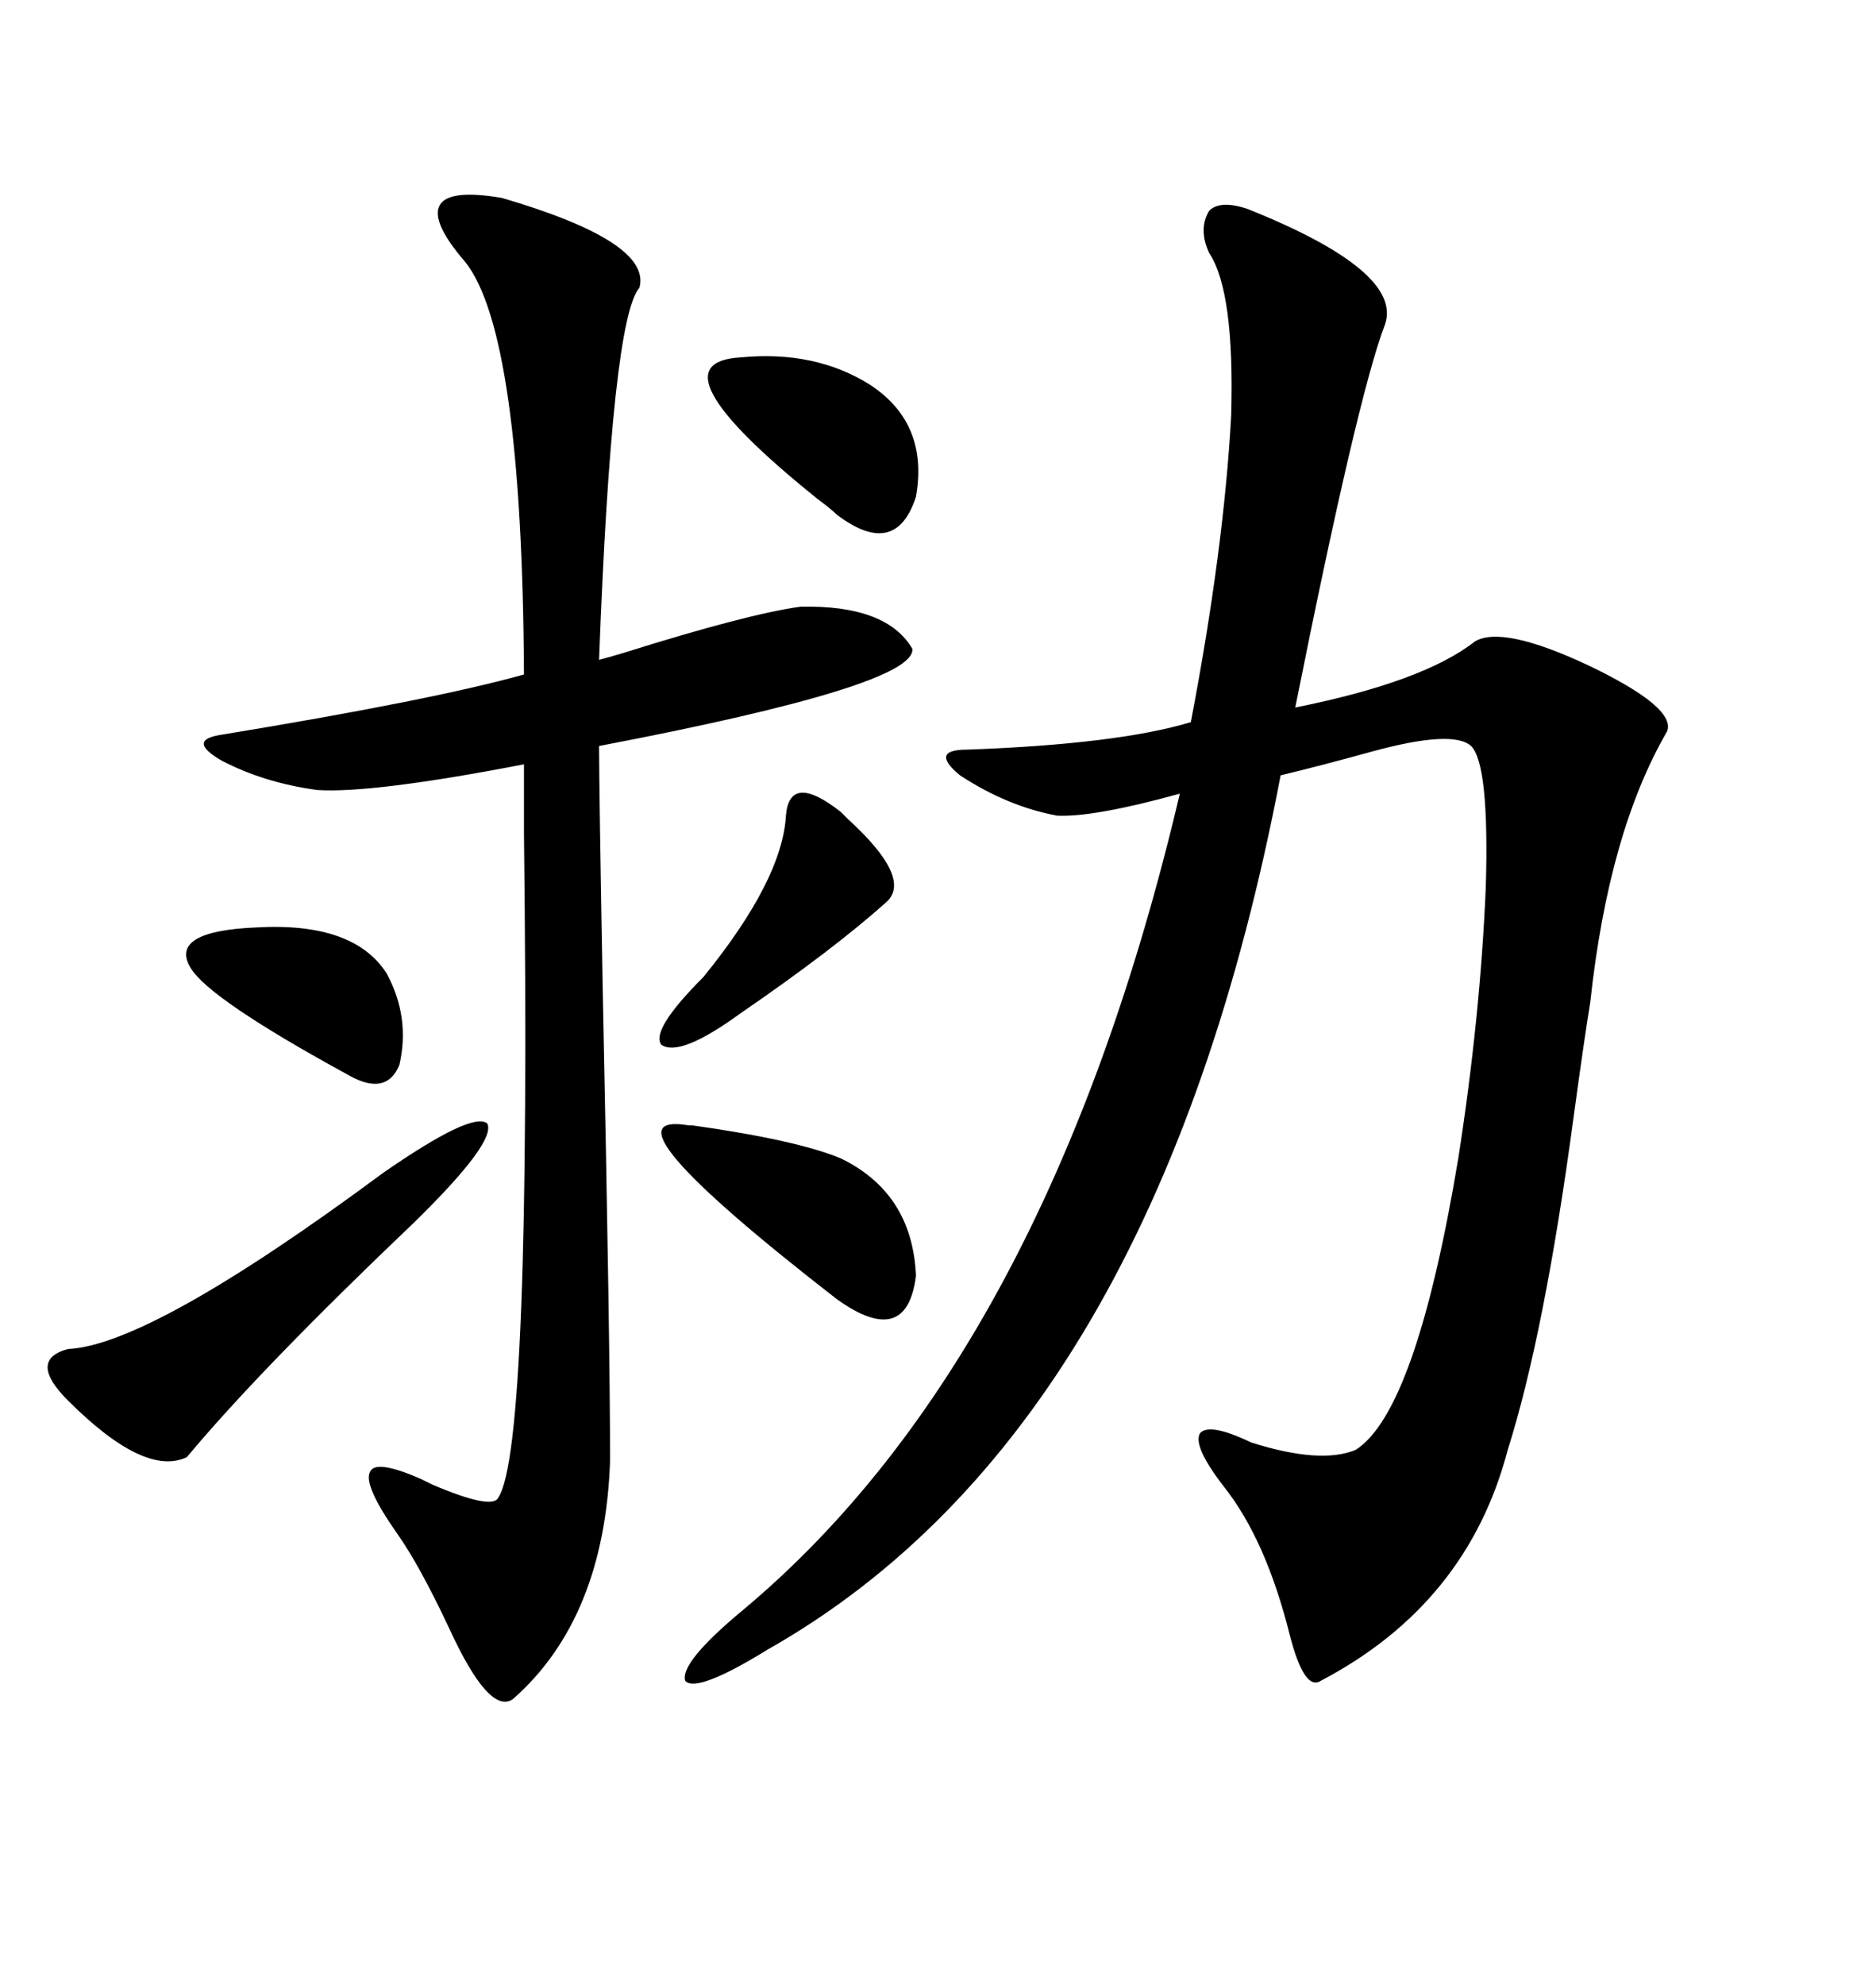 <svg xmlns="http://www.w3.org/2000/svg" xmlns:xlink="http://www.w3.org/1999/xlink" width="300" height="317.285"><path d="M199.51 33.40L199.51 33.40Q224.41 43.36 221.48 51.86L221.48 51.86Q217.09 63.28 207.13 113.09L207.13 113.09Q227.64 108.98 235.84 102.54L235.84 102.54Q240.23 99.90 254.00 106.35L254.00 106.35Q268.07 113.09 266.60 116.89L266.60 116.89Q257.23 133.01 254.30 160.25L254.30 160.25Q253.42 165.53 251.66 178.42L251.66 178.42Q246.97 213.28 241.11 231.74L241.11 231.74Q234.67 256.35 211.23 268.65L211.23 268.65Q208.59 270.41 206.25 261.33L206.25 261.33Q202.44 246.09 195.70 237.60L195.70 237.60Q190.72 231.15 191.89 229.10L191.89 229.10Q193.36 227.34 200.10 230.57L200.10 230.57Q211.23 234.08 216.80 231.74L216.80 231.74Q226.46 225.59 233.20 185.16L233.20 185.16Q236.72 162.60 237.60 141.80L237.60 141.80Q238.18 122.17 235.25 119.24L235.25 119.24Q232.32 116.60 219.43 120.12L219.43 120.12Q210.94 122.46 204.79 123.93L204.79 123.93Q184.86 228.52 122.75 263.67L122.75 263.67Q111.33 270.70 109.57 268.65L109.57 268.65Q108.69 265.72 118.95 257.23L118.95 257.23Q167.58 216.50 188.67 126.86L188.67 126.86Q174.90 130.66 169.04 130.37L169.04 130.37Q161.13 128.91 153.52 123.93L153.52 123.93Q148.54 119.82 154.69 119.82L154.69 119.82Q178.71 118.95 190.43 115.43L190.43 115.43Q195.70 87.89 196.88 66.50L196.88 66.50Q197.46 46.58 193.36 40.43L193.36 40.43Q191.60 36.62 193.36 33.69L193.36 33.69Q195.12 31.93 199.51 33.40ZM80.27 31.64L80.27 31.64Q104.30 38.67 102.25 46.00L102.25 46.00Q97.85 50.98 95.80 105.47L95.80 105.47Q96.97 105.18 99.90 104.30L99.90 104.30Q119.53 98.14 128.03 96.97L128.03 96.97Q141.80 96.68 145.90 103.71L145.90 103.71Q146.48 109.57 95.80 119.24L95.80 119.24Q95.80 125.68 96.39 158.50L96.39 158.50Q97.56 214.45 97.56 233.50L97.56 233.50Q96.68 258.69 82.03 271.58L82.03 271.58Q78.22 274.22 71.78 260.16L71.78 260.16Q67.09 250.20 63.57 245.21L63.57 245.21Q58.01 237.30 59.18 235.25L59.18 235.25Q60.06 233.20 67.38 236.43L67.38 236.43Q67.97 236.72 69.14 237.30L69.14 237.30Q78.81 241.41 79.69 239.36L79.69 239.36Q84.96 231.45 83.79 133.30L83.79 133.30Q83.79 124.51 83.79 122.17L83.79 122.17Q59.47 126.86 50.68 126.27L50.68 126.27Q42.19 125.10 35.45 121.58L35.45 121.58Q29.88 118.36 35.16 117.48L35.16 117.48Q69.14 111.91 83.79 107.81L83.79 107.81Q83.50 53.32 74.41 41.89L74.41 41.89Q68.85 35.45 70.31 32.81L70.31 32.81Q71.78 30.18 80.27 31.64ZM61.23 187.50L61.23 187.50Q75.59 177.54 77.93 179.59L77.93 179.59Q79.39 182.52 66.21 195.41L66.21 195.41Q41.60 218.85 29.88 232.91L29.88 232.91Q23.14 236.13 10.84 223.83L10.84 223.83Q4.39 217.38 10.84 215.63L10.84 215.63Q24.02 215.04 61.23 187.50ZM110.16 179.88L110.16 179.88Q110.45 179.88 110.74 179.88L110.74 179.88Q127.44 182.23 134.47 185.16L134.47 185.16Q145.90 190.72 146.48 203.91L146.48 203.91Q145.02 215.63 133.89 207.71L133.89 207.71Q94.63 177.25 110.16 179.88ZM118.36 57.13L118.36 57.13Q130.37 55.96 139.16 61.52L139.16 61.52Q148.54 67.68 146.48 79.39L146.48 79.39Q143.26 89.36 133.89 82.32L133.89 82.32Q133.01 81.45 130.66 79.69L130.66 79.69Q103.71 58.01 118.36 57.13ZM125.68 130.37L125.68 130.37Q126.27 123.34 134.47 129.79L134.47 129.79Q134.77 130.08 135.64 130.96L135.64 130.96Q145.90 140.33 141.80 144.14L141.80 144.14Q133.30 151.76 118.36 162.01L118.36 162.01Q108.69 169.04 105.76 166.99L105.76 166.99Q104.00 164.65 112.50 156.15L112.50 156.15Q125.10 140.63 125.68 130.37ZM41.02 148.24L41.02 148.24Q56.54 147.36 61.82 155.57L61.82 155.57Q65.63 162.60 63.87 170.21L63.87 170.21Q61.82 175.20 55.96 171.97L55.96 171.97Q33.40 159.67 30.47 154.69L30.47 154.69Q26.95 148.83 41.02 148.24Z"/></svg>